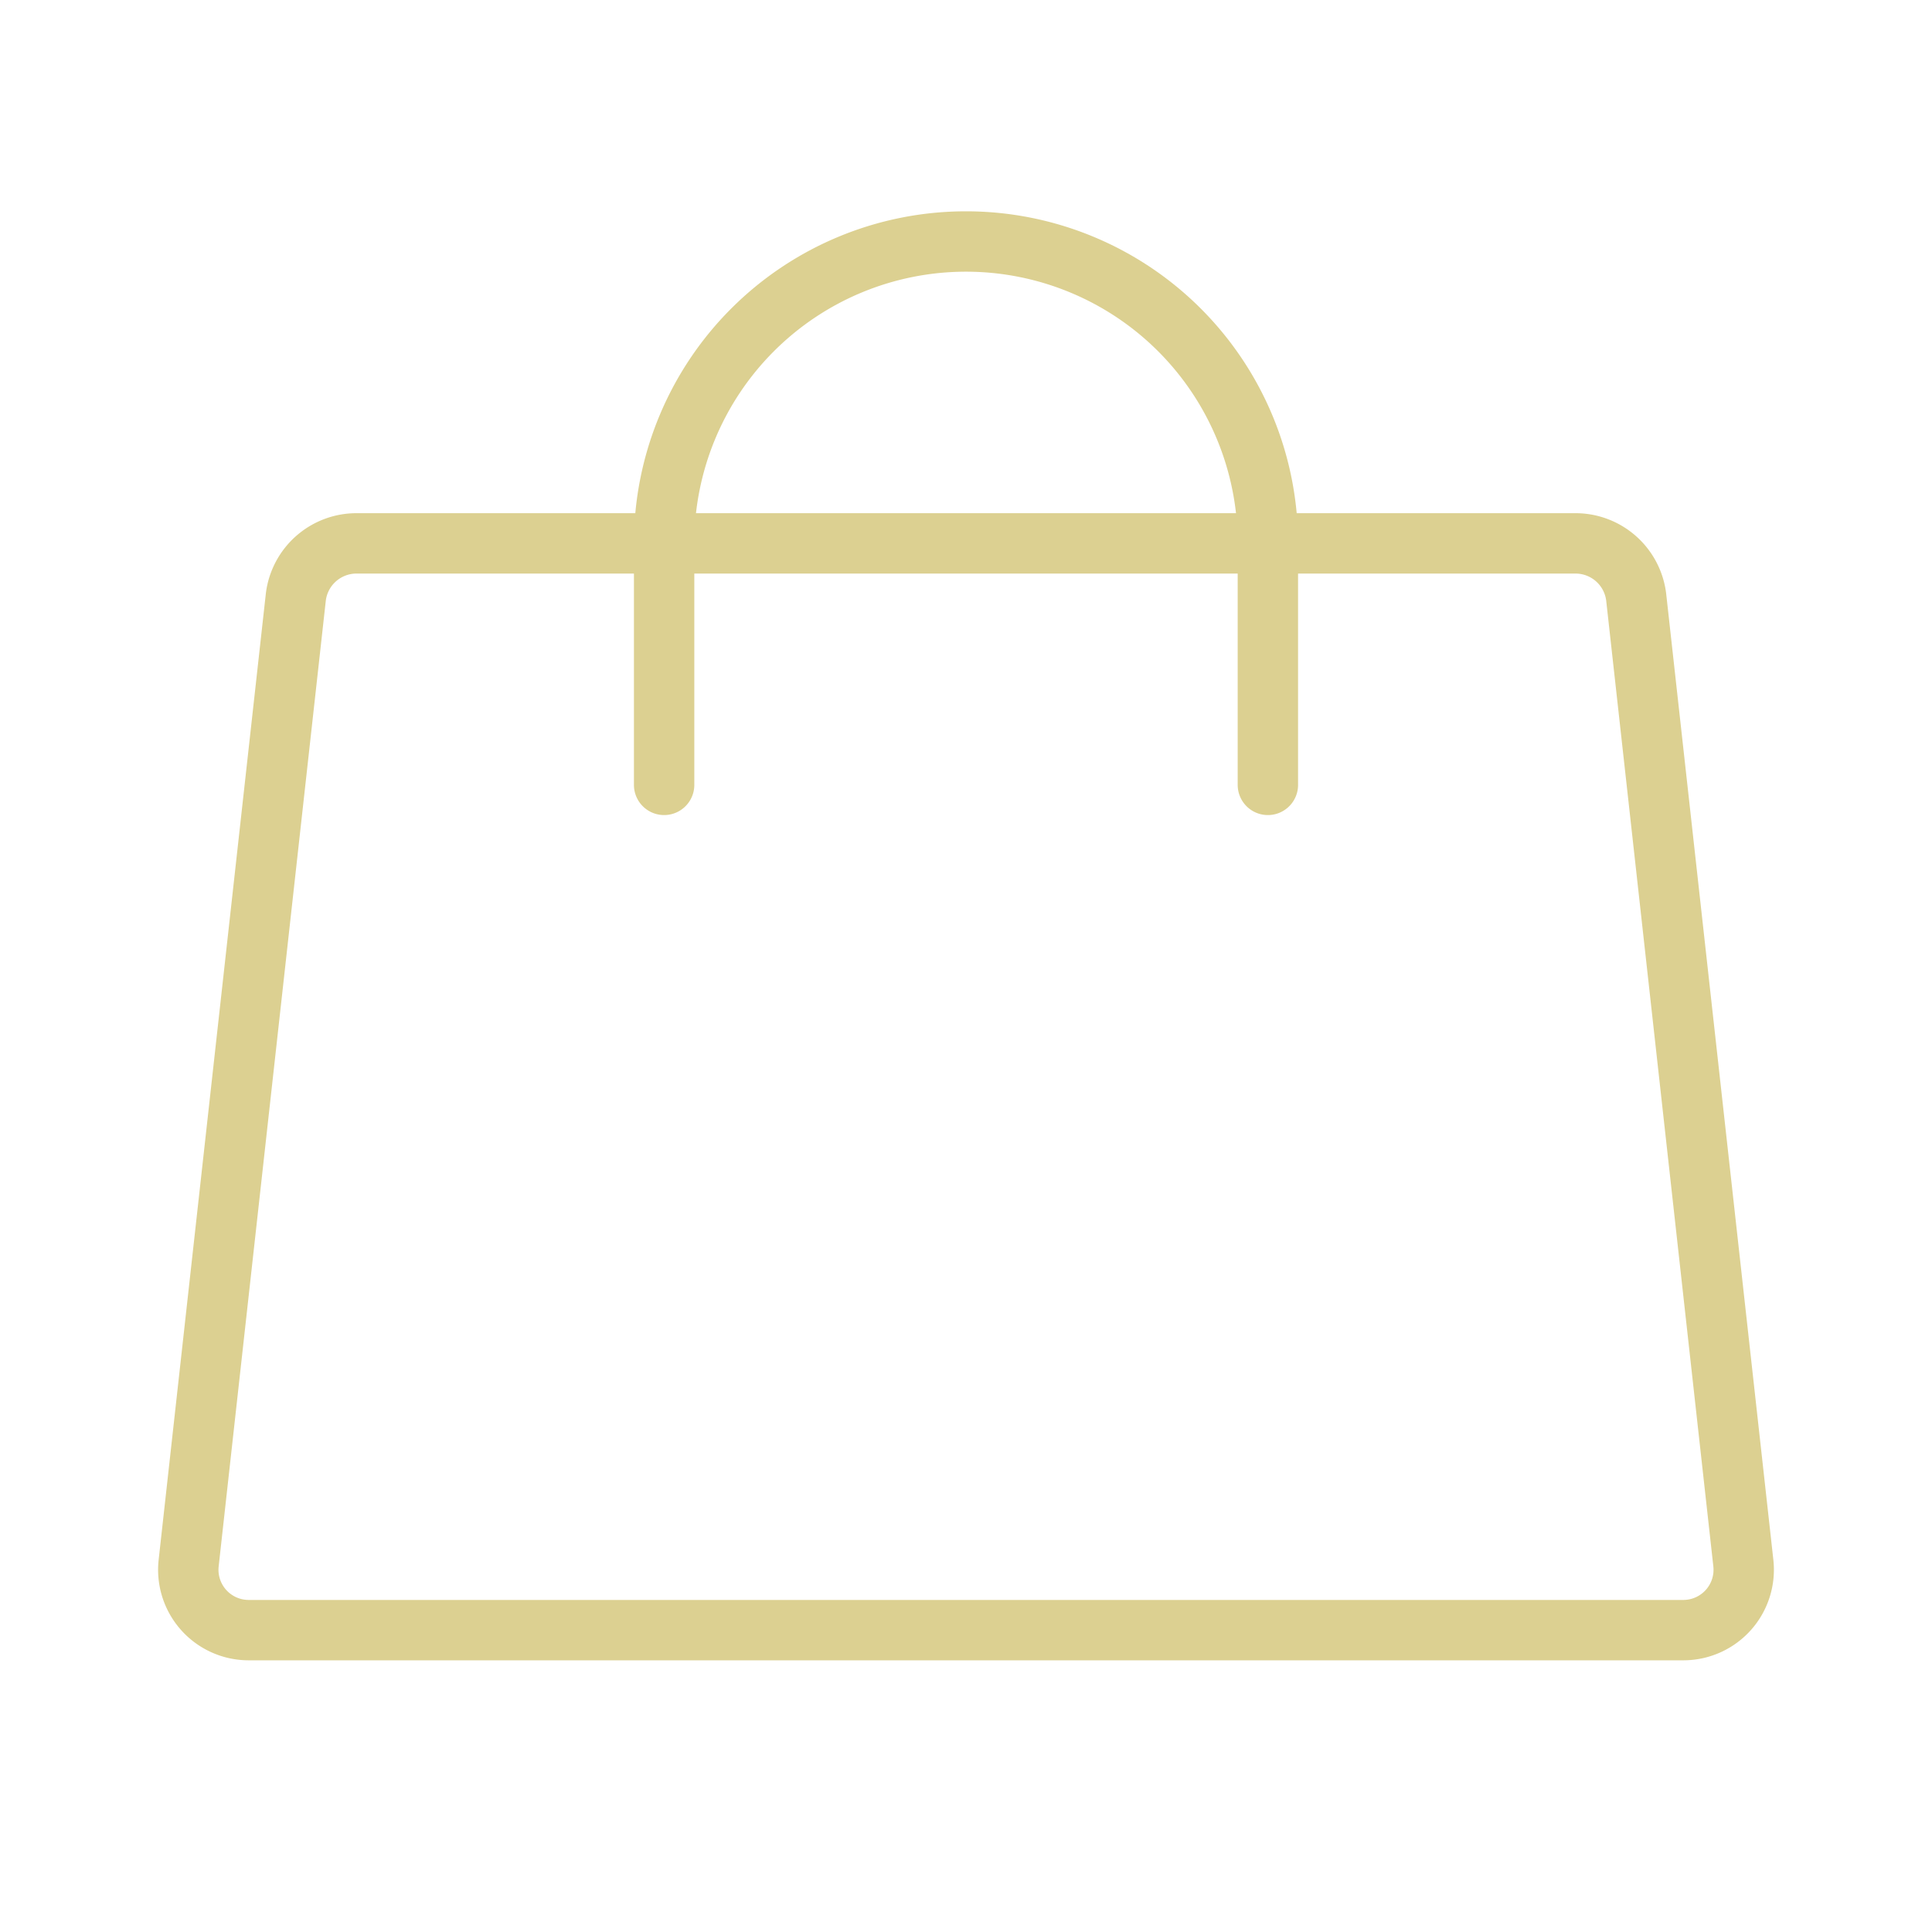 <?xml version="1.0" encoding="UTF-8"?> <svg xmlns="http://www.w3.org/2000/svg" width="192" height="192" fill="#dcd091" viewBox="0 0 256 256"> <rect width="256" height="256" fill="none"></rect> <path d="M208.8,72H47.2a8.1,8.1,0,0,0-8,7.1L25,207.1a8,8,0,0,0,7.9,8.9H223.1a8,8,0,0,0,7.9-8.9l-14.2-128A8.1,8.1,0,0,0,208.8,72Z" fill="none" stroke="#dcd091" stroke-linecap="round" stroke-linejoin="round" stroke-width="8"></path> <path d="M88,104V72a40,40,0,0,1,80,0v32" fill="none" stroke="#dcd091" stroke-linecap="round" stroke-linejoin="round" stroke-width="8"></path> </svg> 